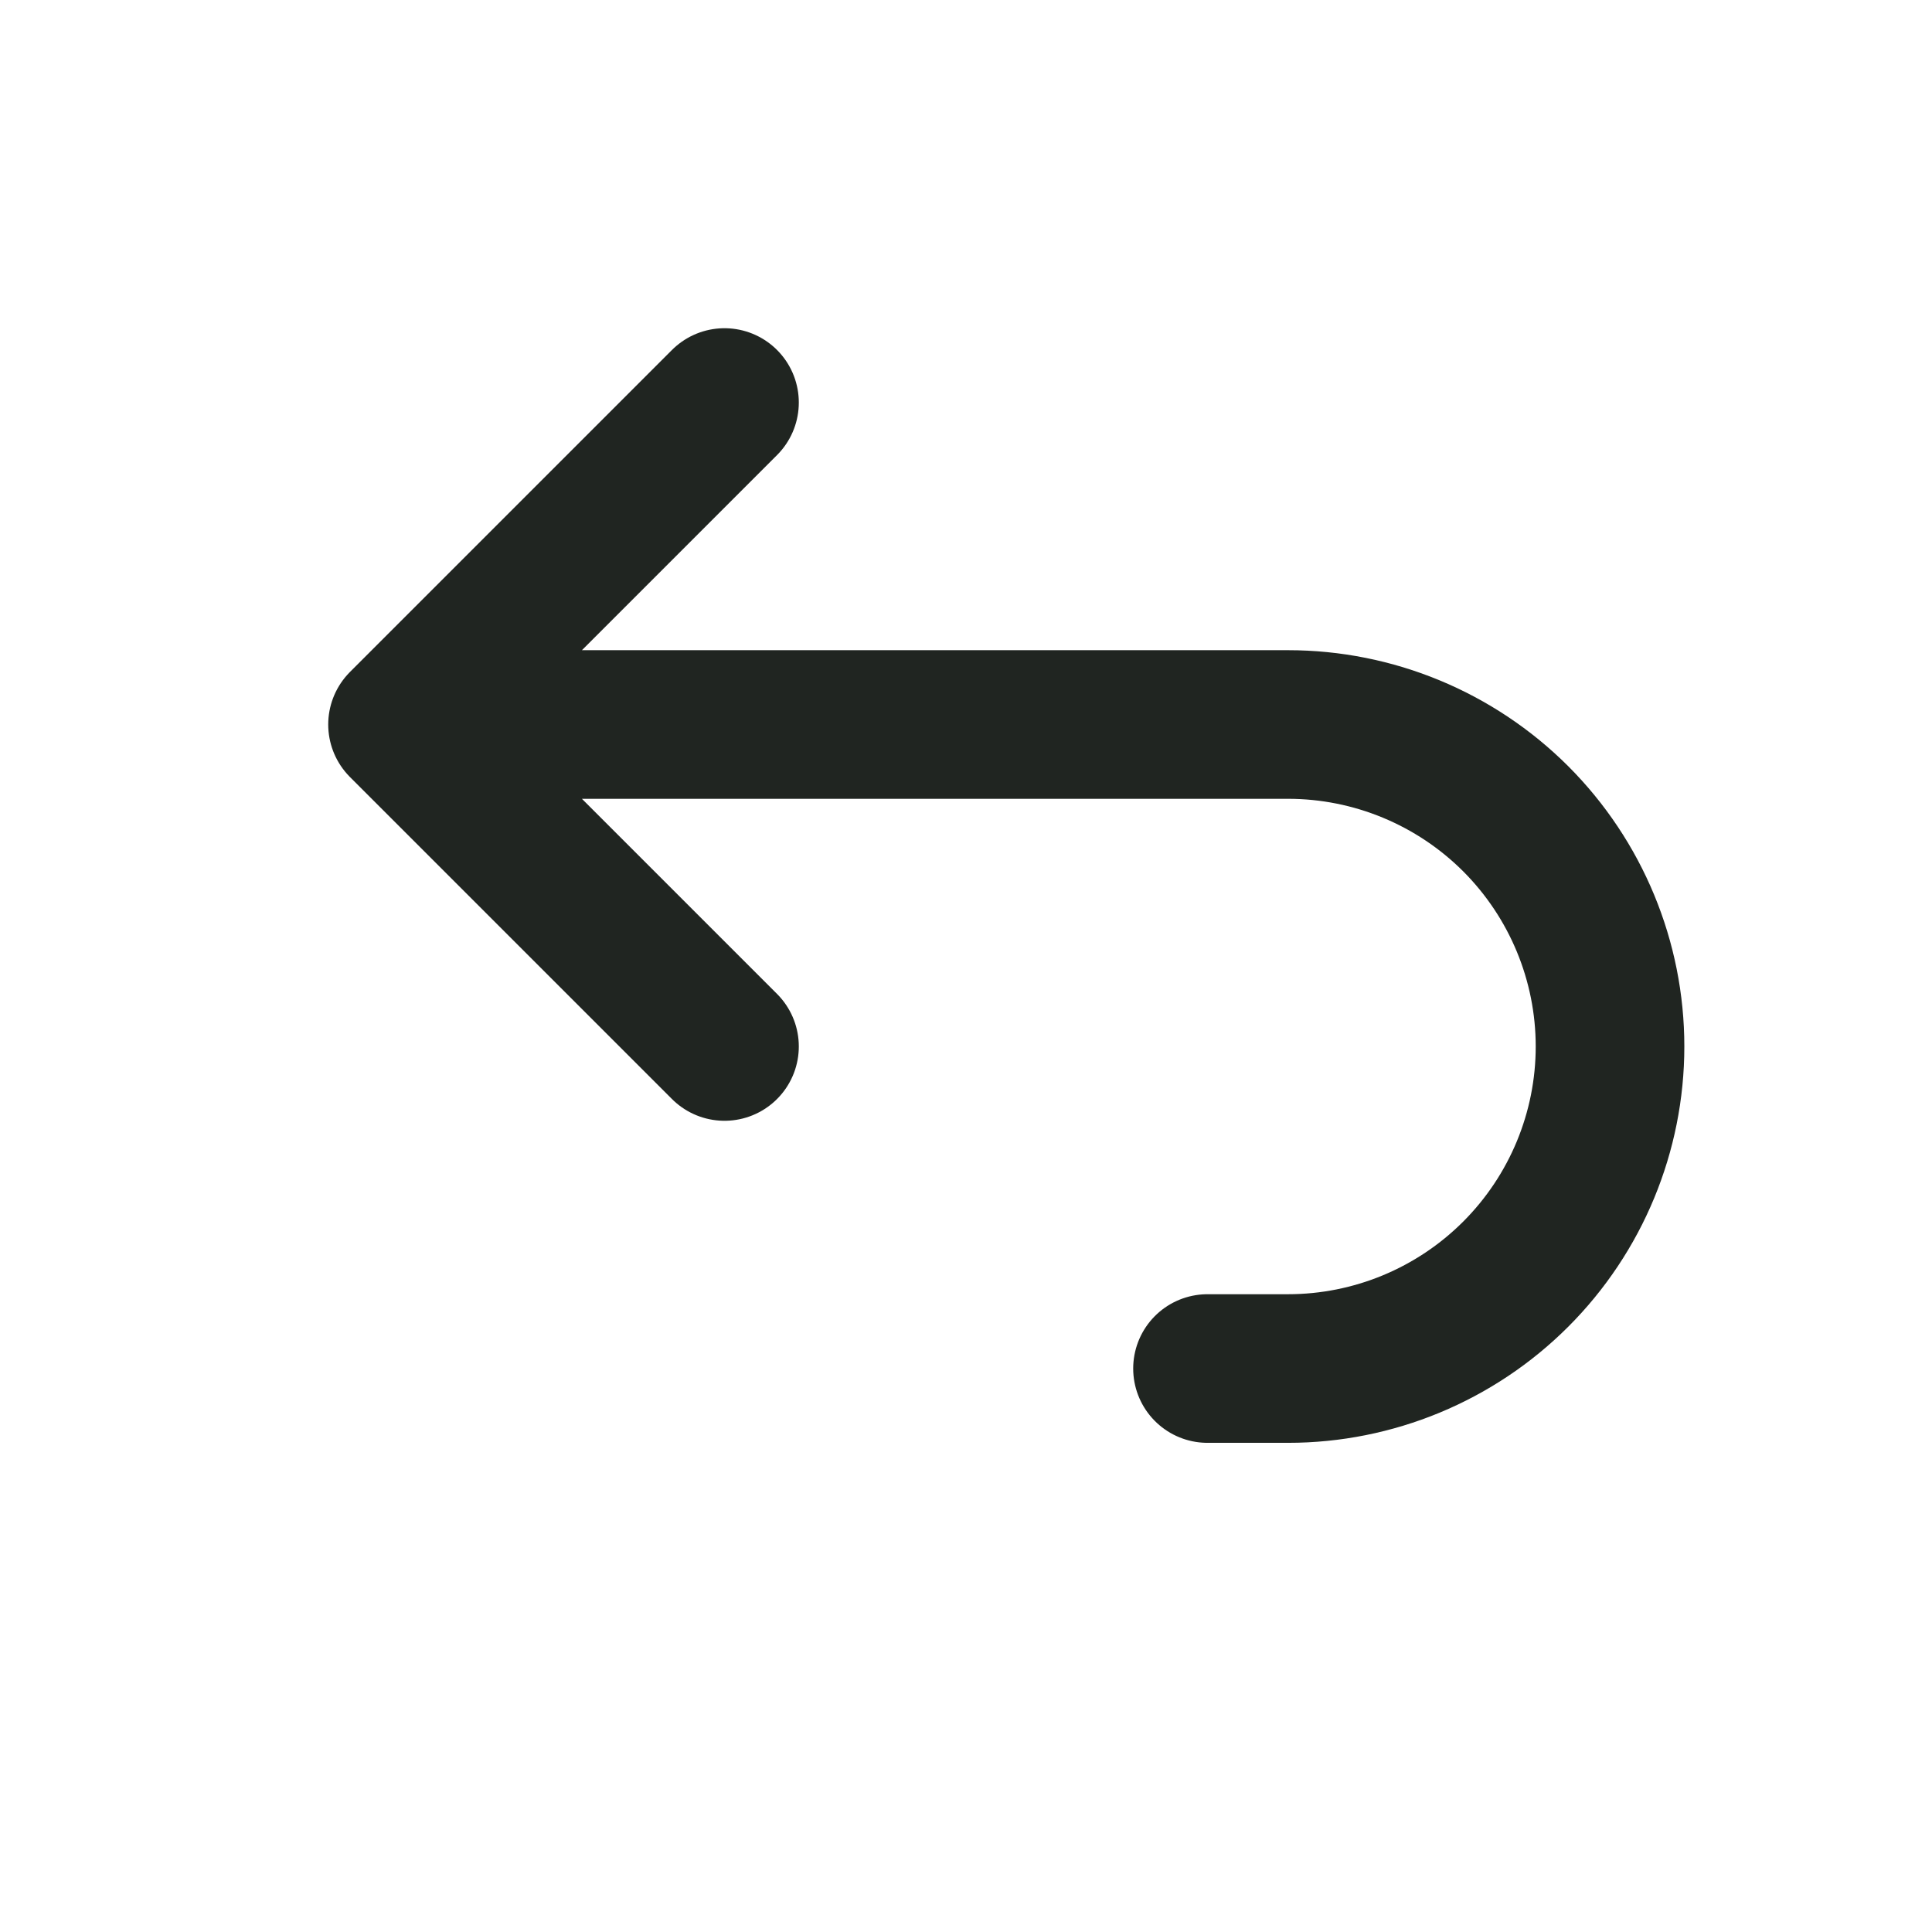 <svg width="26" height="26" viewBox="0 0 26 26" fill="none" xmlns="http://www.w3.org/2000/svg">
<path d="M9.75 14.083L5.417 9.75M5.417 9.75L9.75 5.417M5.417 9.75H17.334C18.483 9.75 19.585 10.207 20.398 11.019C21.21 11.832 21.667 12.934 21.667 14.083C21.667 15.233 21.21 16.335 20.398 17.147C19.585 17.96 18.483 18.417 17.334 18.417H16.25" stroke="#202521" stroke-width="2" stroke-linecap="round" stroke-linejoin="round"/>
</svg>
